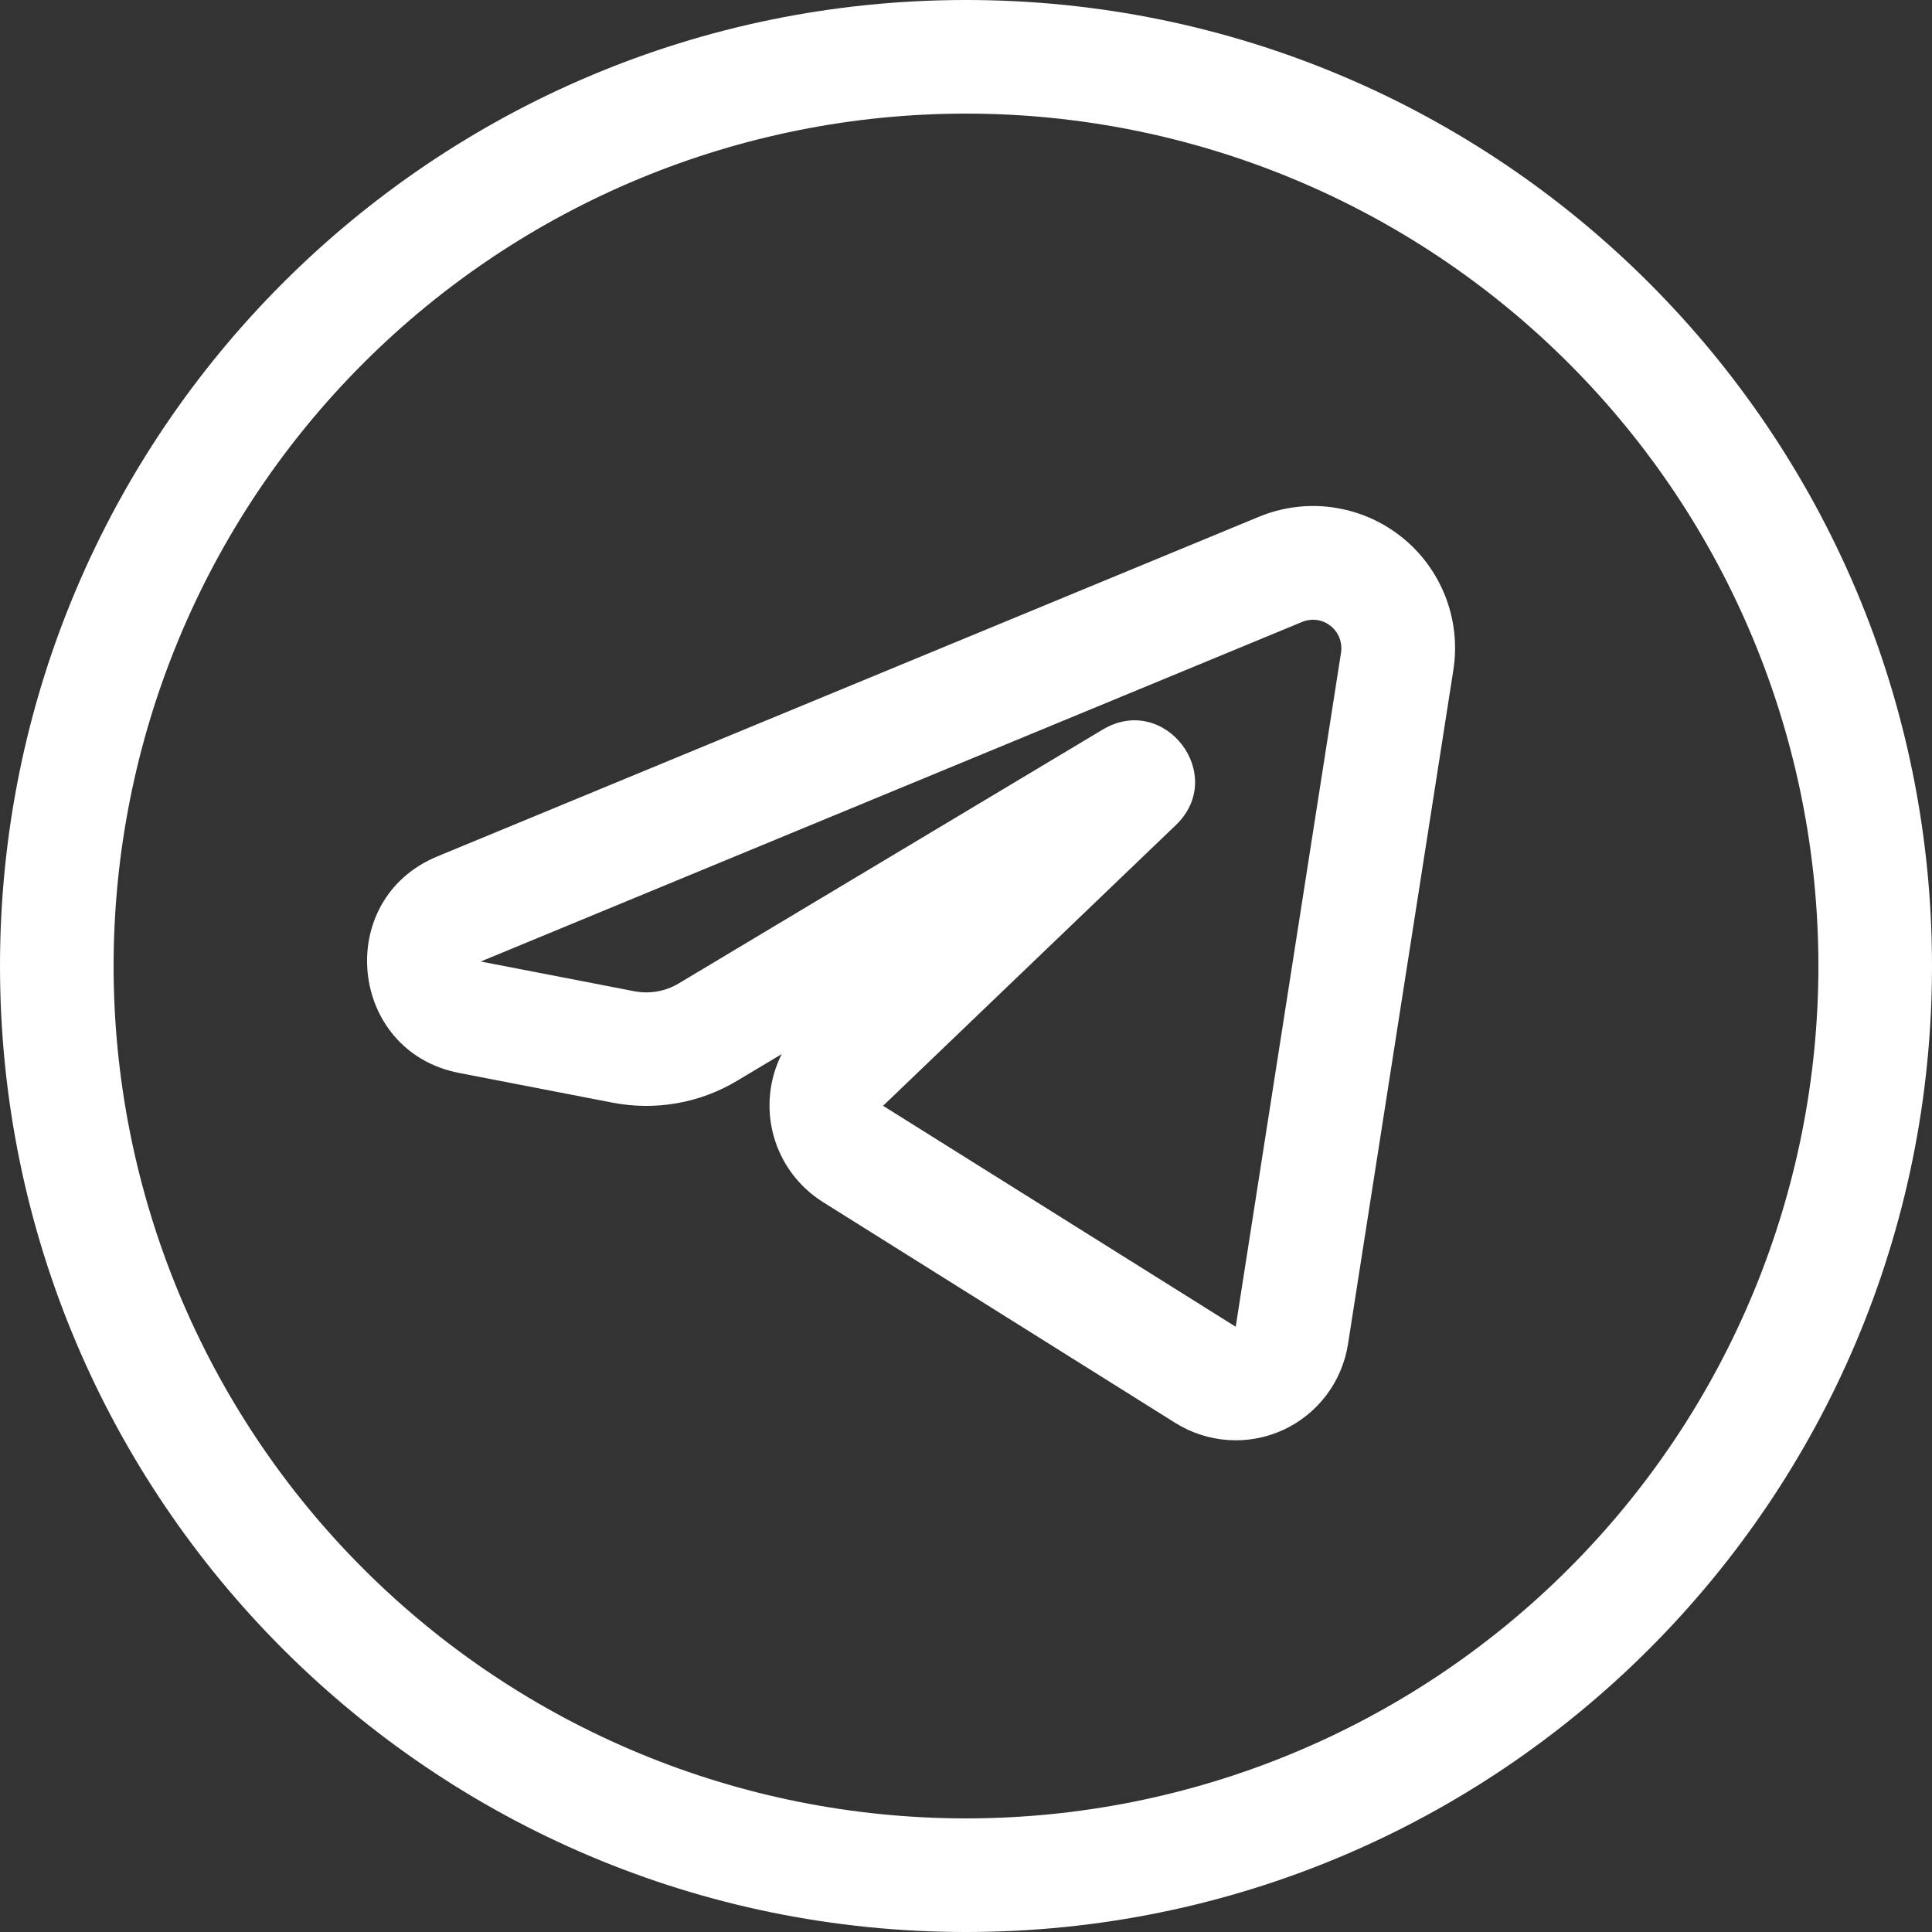 <svg width="25" height="25" viewBox="0 0 25 25" fill="none" xmlns="http://www.w3.org/2000/svg">
<rect x="0" y="0" width="25" height="25" fill="#333333" stroke="none"/>
<path fill-rule="evenodd" clip-rule="evenodd" d="M18.806 8.672C18.857 8.349 18.821 8.019 18.702 7.715C18.583 7.411 18.385 7.144 18.128 6.942C17.872 6.74 17.566 6.61 17.242 6.565C16.919 6.52 16.589 6.563 16.288 6.688L5.659 11.082C4.311 11.639 4.509 13.607 5.941 13.884L7.93 14.269C8.482 14.375 9.054 14.275 9.535 13.987L10.115 13.64C9.95 13.968 9.913 14.346 10.011 14.699C10.109 15.053 10.336 15.357 10.646 15.553L15.209 18.413C15.415 18.542 15.65 18.618 15.893 18.634C16.136 18.651 16.379 18.606 16.601 18.505C16.822 18.404 17.015 18.249 17.162 18.055C17.309 17.861 17.405 17.634 17.443 17.393L18.806 8.672ZM11.427 14.309L15.214 10.678C15.889 10.032 15.072 8.962 14.27 9.44L8.78 12.727C8.609 12.829 8.406 12.864 8.21 12.827L6.221 12.442L16.849 8.048C16.909 8.023 16.975 8.014 17.04 8.023C17.105 8.032 17.166 8.058 17.217 8.099C17.268 8.139 17.308 8.192 17.332 8.253C17.355 8.314 17.363 8.38 17.353 8.444L15.99 17.168L11.427 14.309Z" fill="white"/>
<path fill-rule="evenodd" clip-rule="evenodd" d="M12.5 0C5.596 0 0 5.596 0 12.5C0 19.404 5.596 25 12.5 25C19.404 25 25 19.404 25 12.5C25 5.596 19.404 0 12.5 0ZM1.47 12.5C1.47 9.575 2.632 6.769 4.701 4.701C6.769 2.632 9.575 1.47 12.5 1.47C15.425 1.47 18.231 2.632 20.299 4.701C22.368 6.769 23.53 9.575 23.53 12.5C23.53 15.425 22.368 18.231 20.299 20.299C18.231 22.368 15.425 23.53 12.5 23.53C9.575 23.53 6.769 22.368 4.701 20.299C2.632 18.231 1.47 15.425 1.47 12.5Z" fill="white"/>
</svg>
